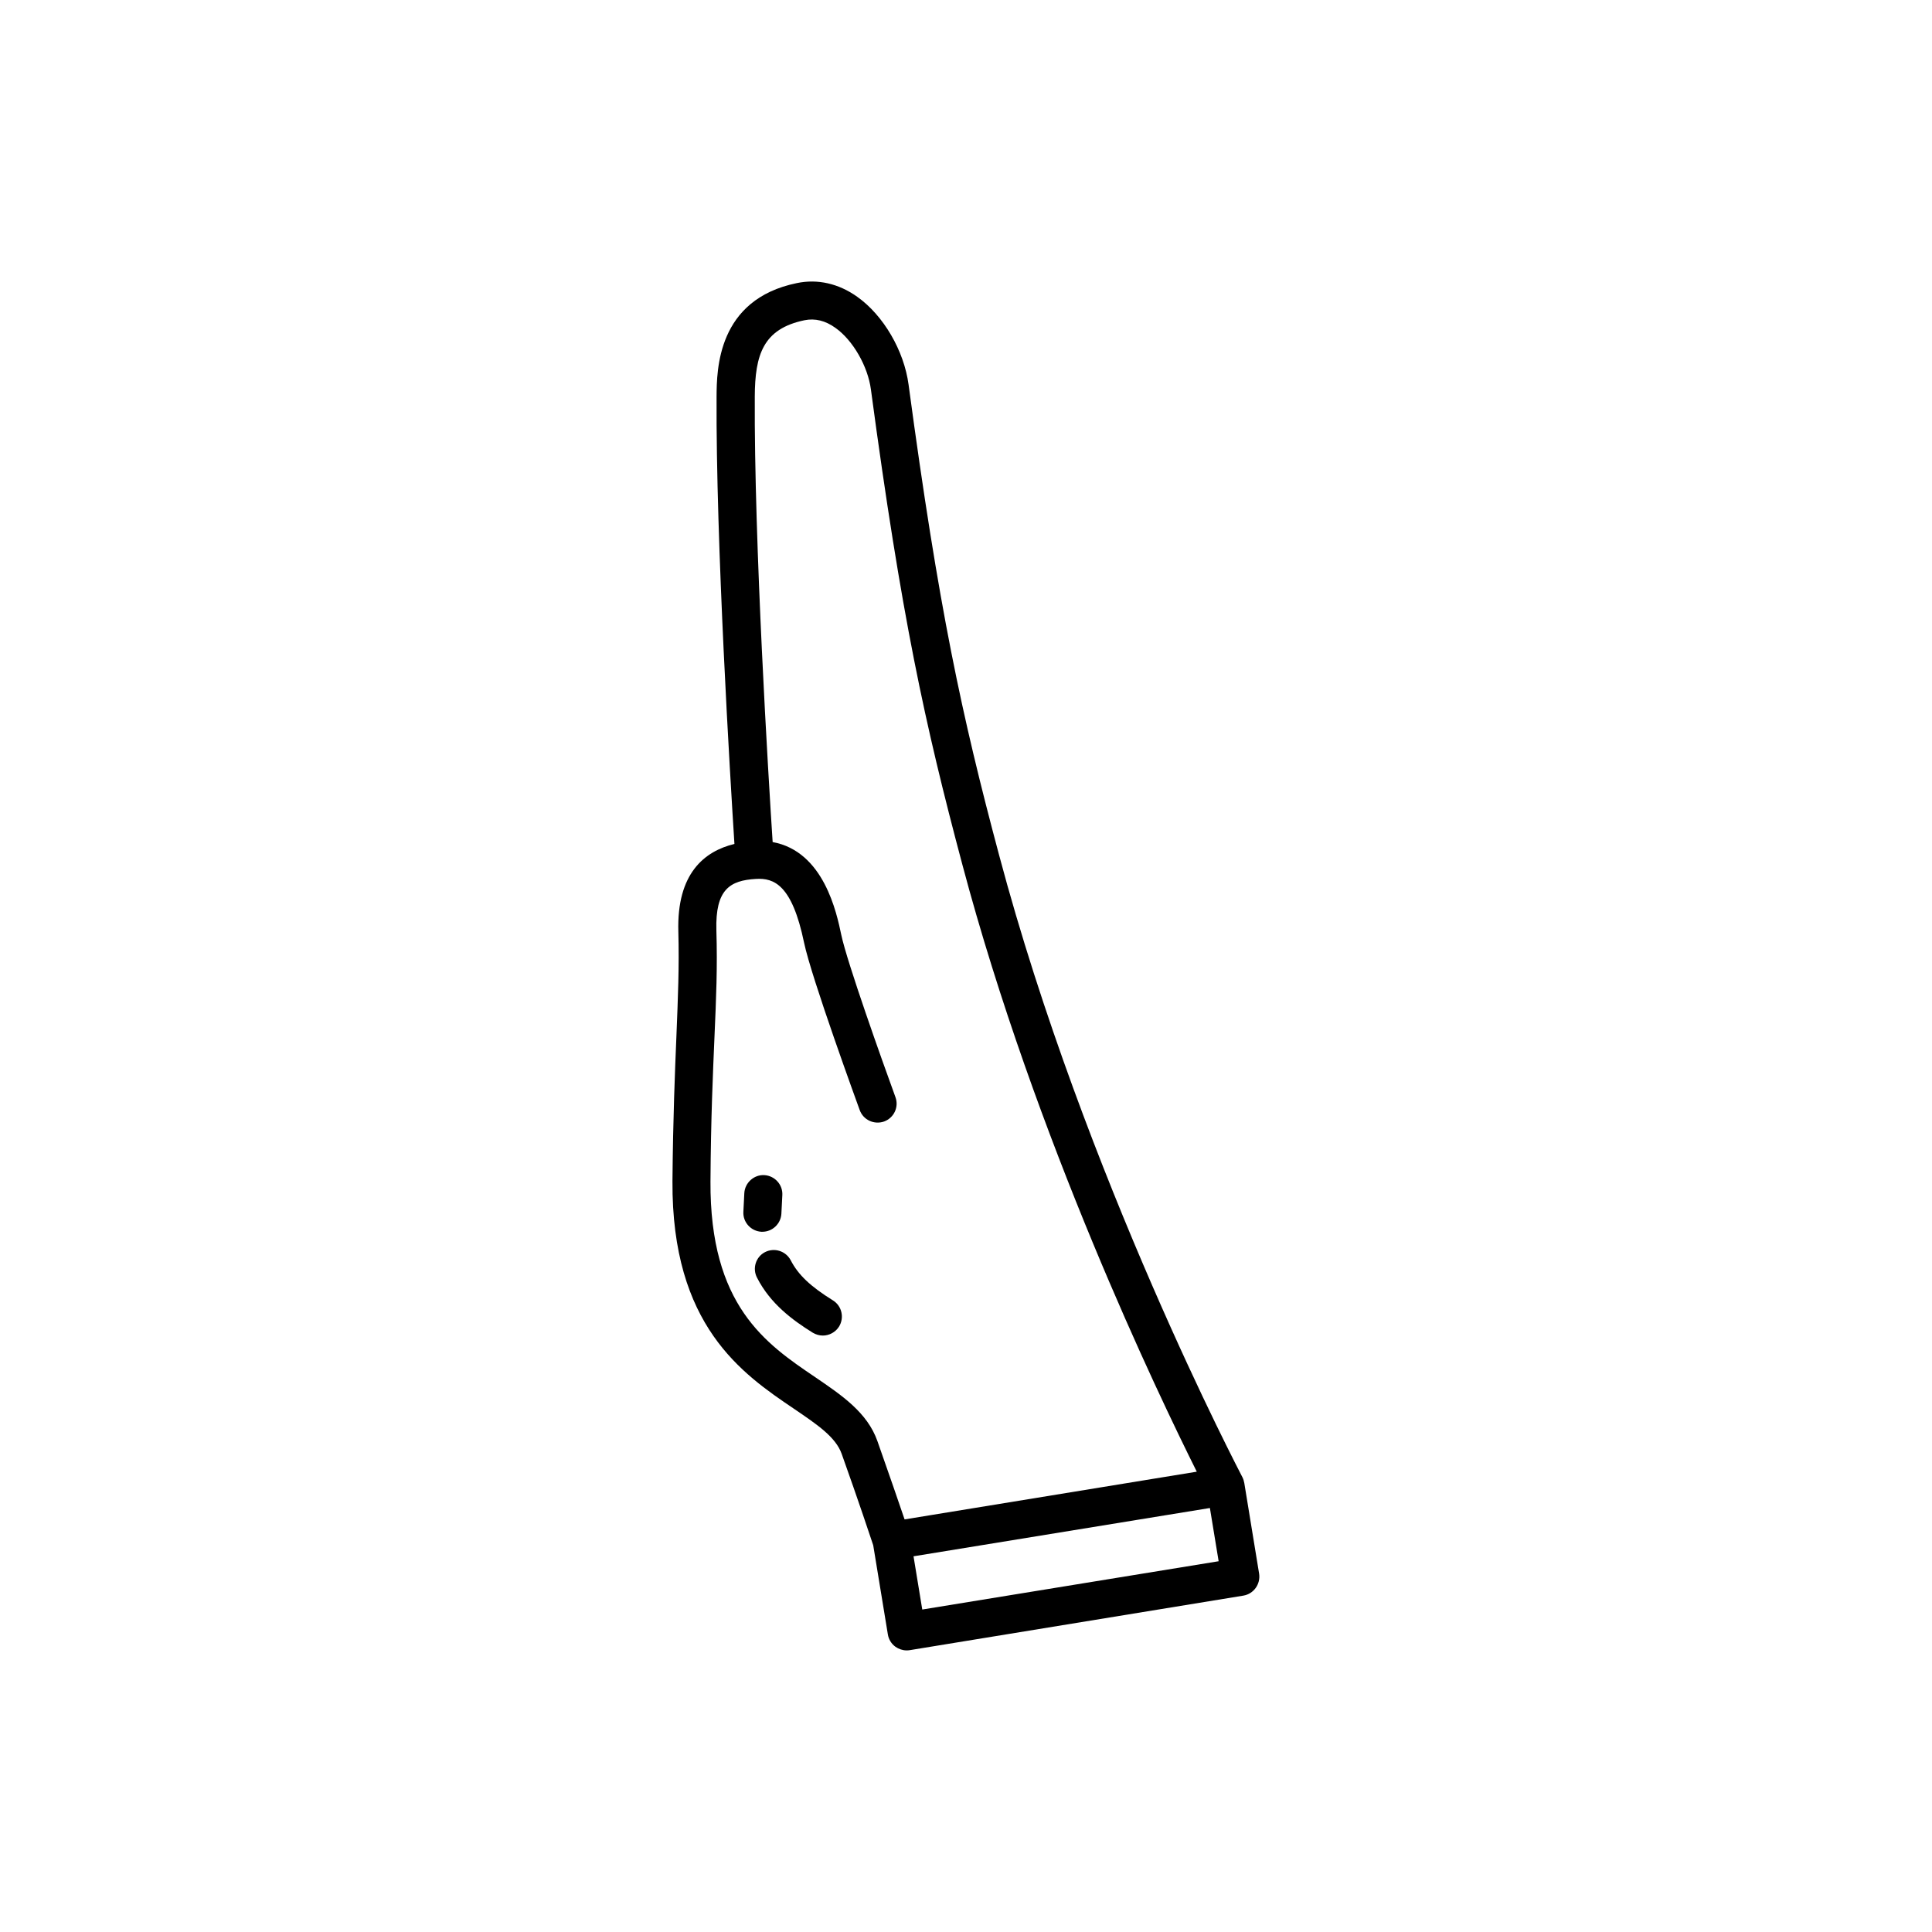 <?xml version="1.0" encoding="UTF-8"?>
<!-- Uploaded to: ICON Repo, www.iconrepo.com, Generator: ICON Repo Mixer Tools -->
<svg fill="#000000" width="800px" height="800px" version="1.1" viewBox="144 144 512 512" xmlns="http://www.w3.org/2000/svg">
 <g>
  <path d="m346.54 455.42c2.769 0.152 4.938 2.519 4.785 5.289l-0.25 4.938c-0.152 2.672-2.367 4.785-5.039 4.785h-0.25c-2.769-0.152-4.938-2.519-4.785-5.289l0.25-4.938c0.152-2.82 2.621-4.938 5.289-4.785z"/>
  <path d="m346.75 475.82c2.469-1.258 5.492-0.301 6.801 2.168 1.965 3.828 5.188 6.902 11.184 10.629 2.367 1.461 3.074 4.586 1.613 6.953-0.957 1.512-2.621 2.367-4.281 2.367-0.906 0-1.812-0.25-2.672-0.754-5.34-3.324-11.234-7.656-14.762-14.559-1.309-2.469-0.352-5.543 2.117-6.805z"/>
  <path d="m322.21 456.98c-0.25 38.34 18.488 51.086 32.195 60.355 6.144 4.18 11.035 7.457 12.645 11.941 4.535 12.695 7.707 22.27 8.363 24.234l3.879 23.629c0.203 1.309 0.957 2.519 2.016 3.273 0.855 0.605 1.914 0.957 2.922 0.957 0.25 0 0.555 0 0.805-0.051l88.469-14.461c2.719-0.453 4.586-3.023 4.18-5.793l-3.93-24.031c-0.102-0.555-0.25-1.059-0.504-1.562-0.402-0.805-41.766-79.551-64.488-164.9-9.875-36.98-15.973-65.094-23.98-124.64-1.211-9.02-6.648-18.34-13.602-23.277-4.938-3.527-10.531-4.785-16.02-3.629-21.109 4.332-21.211 23.023-21.262 30.078-0.203 38.641 3.629 101.11 4.734 118.55-7.91 1.914-15.316 7.758-14.863 23.227 0.25 9.422-0.102 17.434-0.504 27.508-0.398 9.625-0.902 21.613-1.055 38.594zm66.199 113.56-2.316-14.105 78.543-12.797 2.316 14.105zm-56.125-113.51c0.102-16.828 0.656-28.719 1.059-38.238 0.453-10.328 0.805-18.438 0.504-28.266-0.301-10.832 3.578-13.199 10.48-13.602 4.785-0.301 9.574 1.562 12.746 16.828 1.965 9.422 14.258 43.023 14.762 44.438 0.957 2.621 3.828 3.93 6.449 3.023 2.621-0.957 3.981-3.828 3.023-6.449-3.477-9.523-12.848-35.82-14.359-43.023-1.211-5.742-4.586-22.117-18.188-24.586-1.109-17.078-4.938-79.551-4.734-118.04 0.051-11.133 2.215-17.984 13.199-20.254 2.769-0.555 5.492 0.102 8.16 2.016 4.637 3.273 8.613 10.176 9.422 16.375 8.062 60.105 14.258 88.469 24.234 125.9 19.344 72.691 51.941 140.46 62.117 160.86l-77.434 12.645c-1.461-4.332-4.031-11.738-7.203-20.758-2.672-7.559-9.371-12.09-16.473-16.93-13.102-8.863-27.965-18.941-27.766-51.938z"/>
 </g>
</svg>